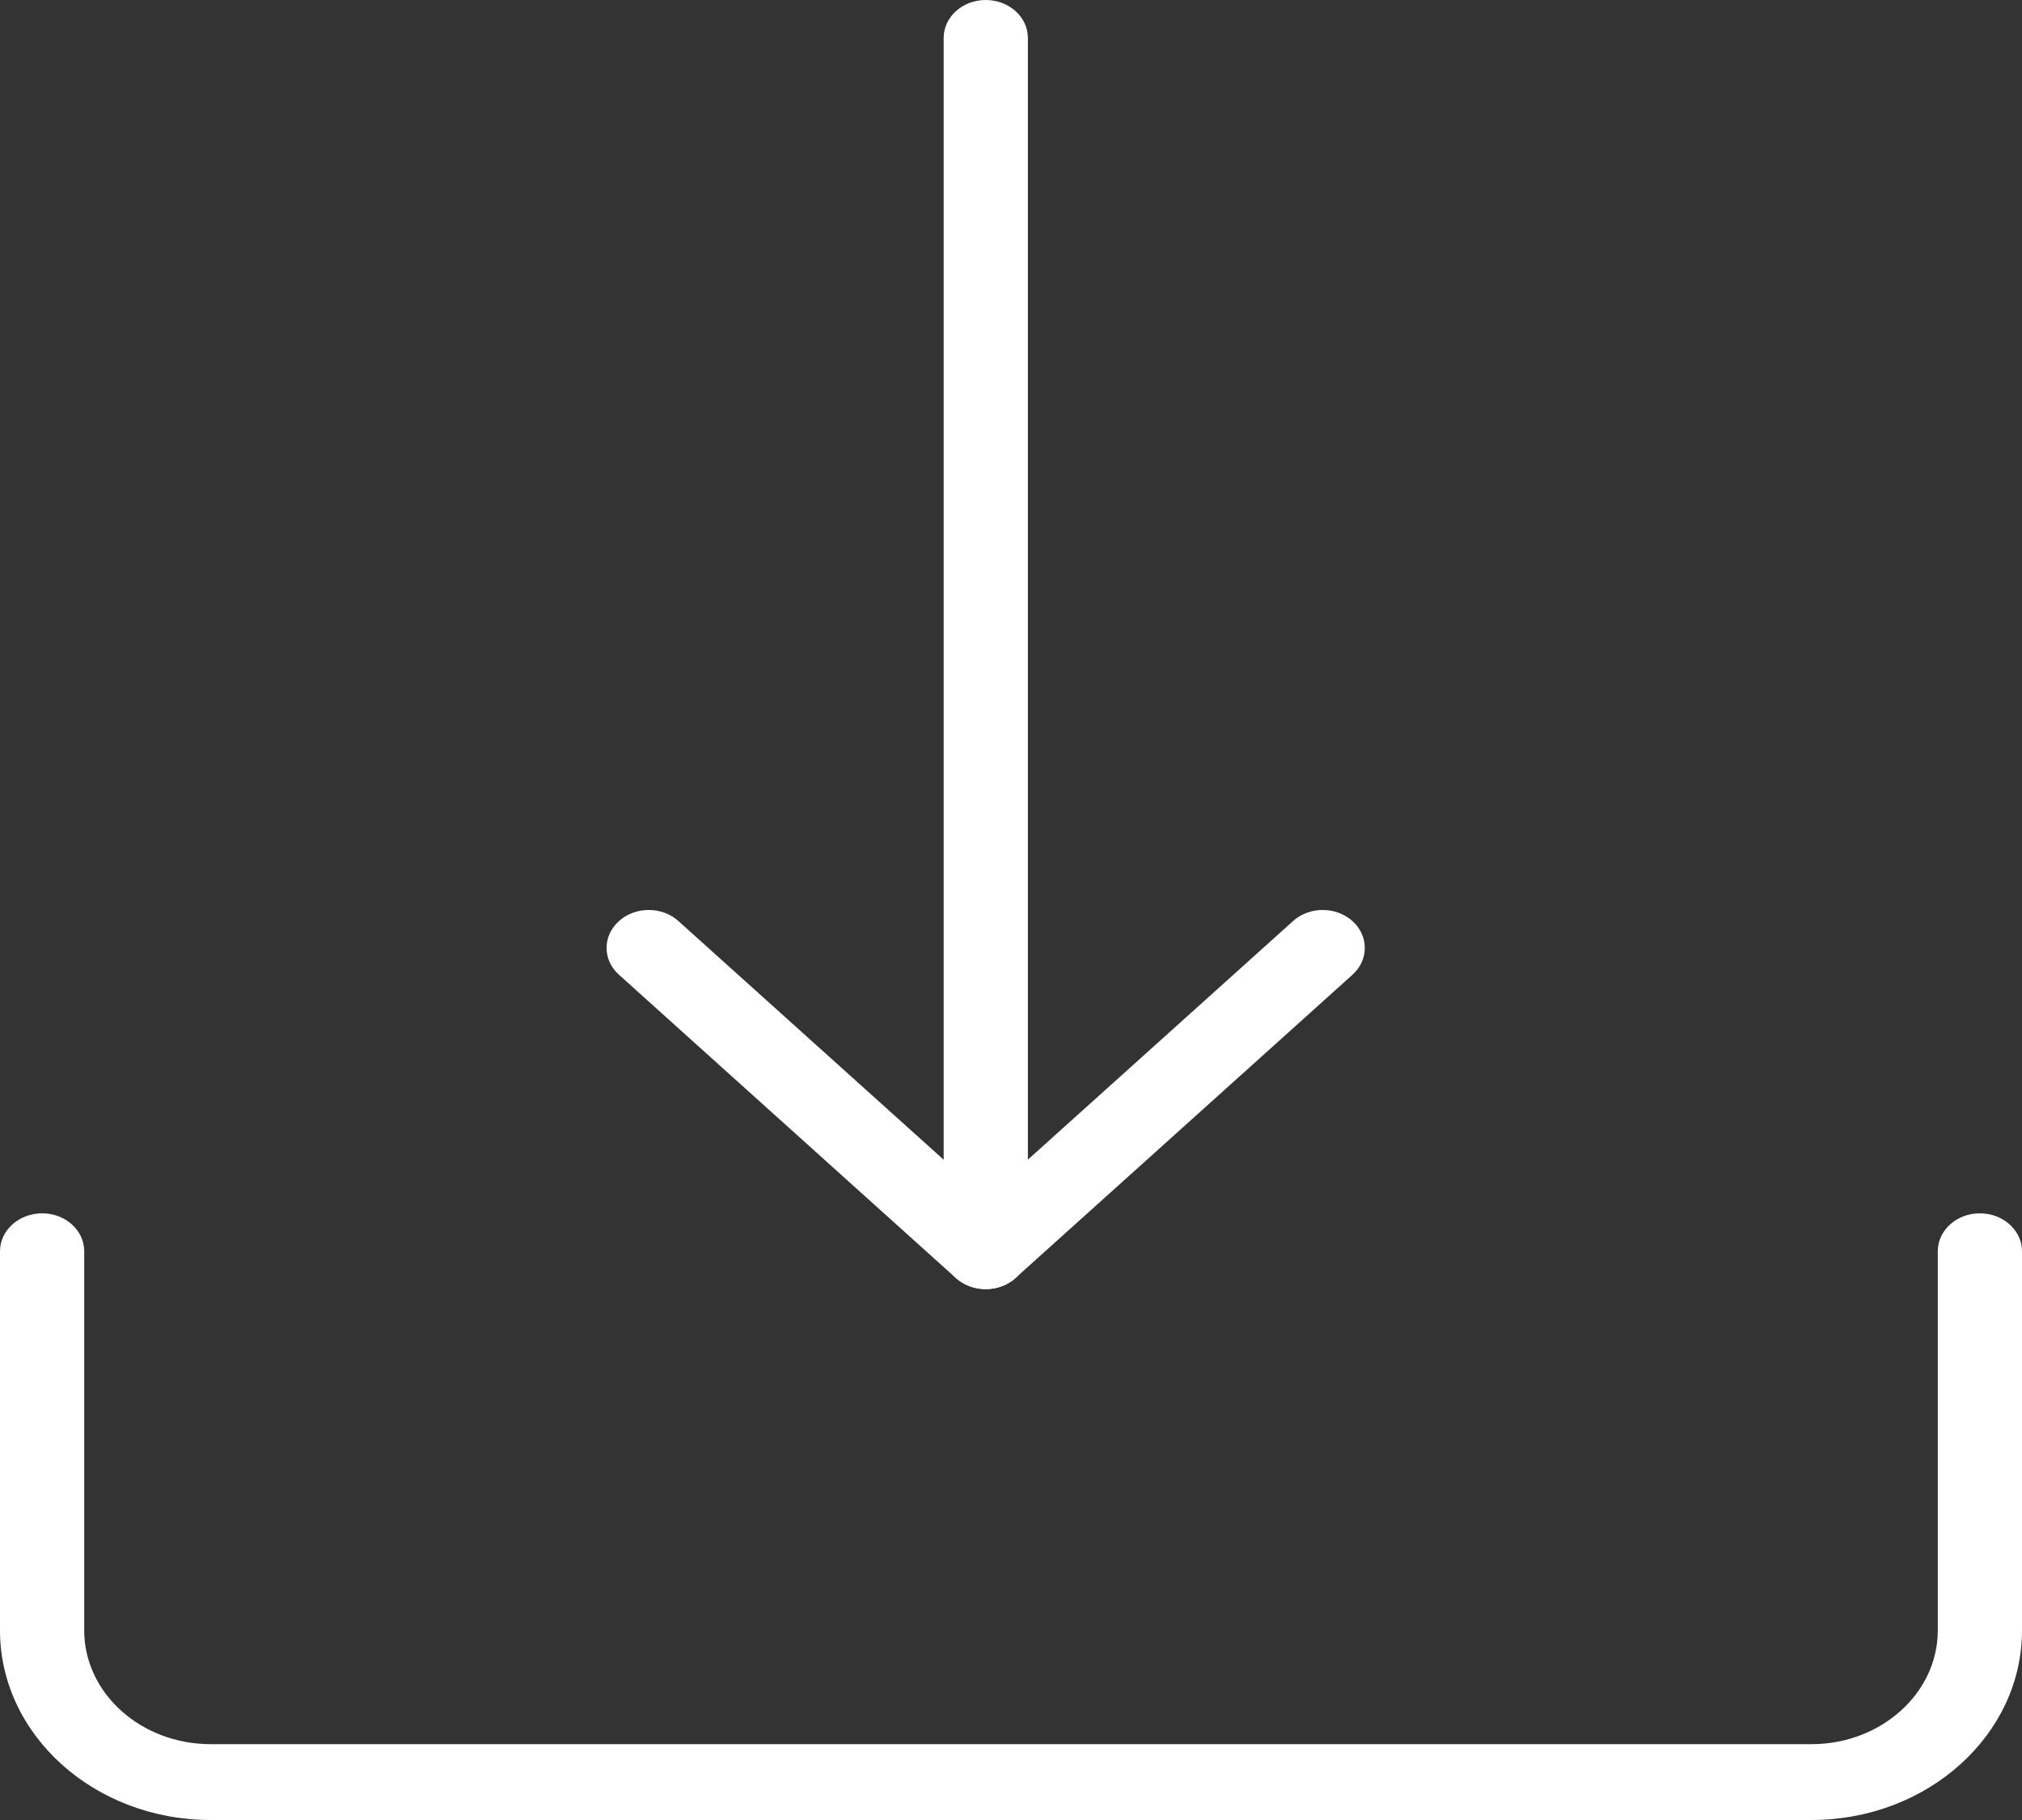 <?xml version="1.0" encoding="UTF-8"?> <svg xmlns="http://www.w3.org/2000/svg" width="20" height="18" viewBox="0 0 20 18" fill="none"><rect x="0" y="0" width="20" height="18" fill="#333333" stroke="none"/> <path d="M17.917 18H2.083C0.934 18 0 17.159 0 16.125V12.375C0 12.168 0.187 12 0.417 12C0.647 12 0.833 12.168 0.833 12.375V16.125C0.833 16.745 1.394 17.25 2.083 17.25H17.917C18.606 17.25 19.167 16.745 19.167 16.125V12.375C19.167 12.168 19.353 12 19.583 12C19.813 12 20 12.168 20 12.375V16.125C20 17.159 19.066 18 17.917 18Z" fill="white"></path> <path d="M9.75 12.75C9.52 12.75 9.334 12.582 9.334 12.375V0.375C9.334 0.168 9.52 0 9.75 0C9.98 0 10.167 0.168 10.167 0.375V12.375C10.167 12.582 9.98 12.75 9.75 12.75Z" fill="white"></path> <path d="M9.75 12.749C9.644 12.749 9.537 12.713 9.455 12.64L6.122 9.64C5.959 9.494 5.959 9.256 6.122 9.11C6.284 8.963 6.549 8.963 6.711 9.11L9.75 11.844L12.789 9.11C12.951 8.963 13.215 8.963 13.378 9.11C13.54 9.256 13.54 9.494 13.378 9.64L10.044 12.64C9.964 12.713 9.857 12.749 9.75 12.749Z" fill="white"></path> </svg> 
